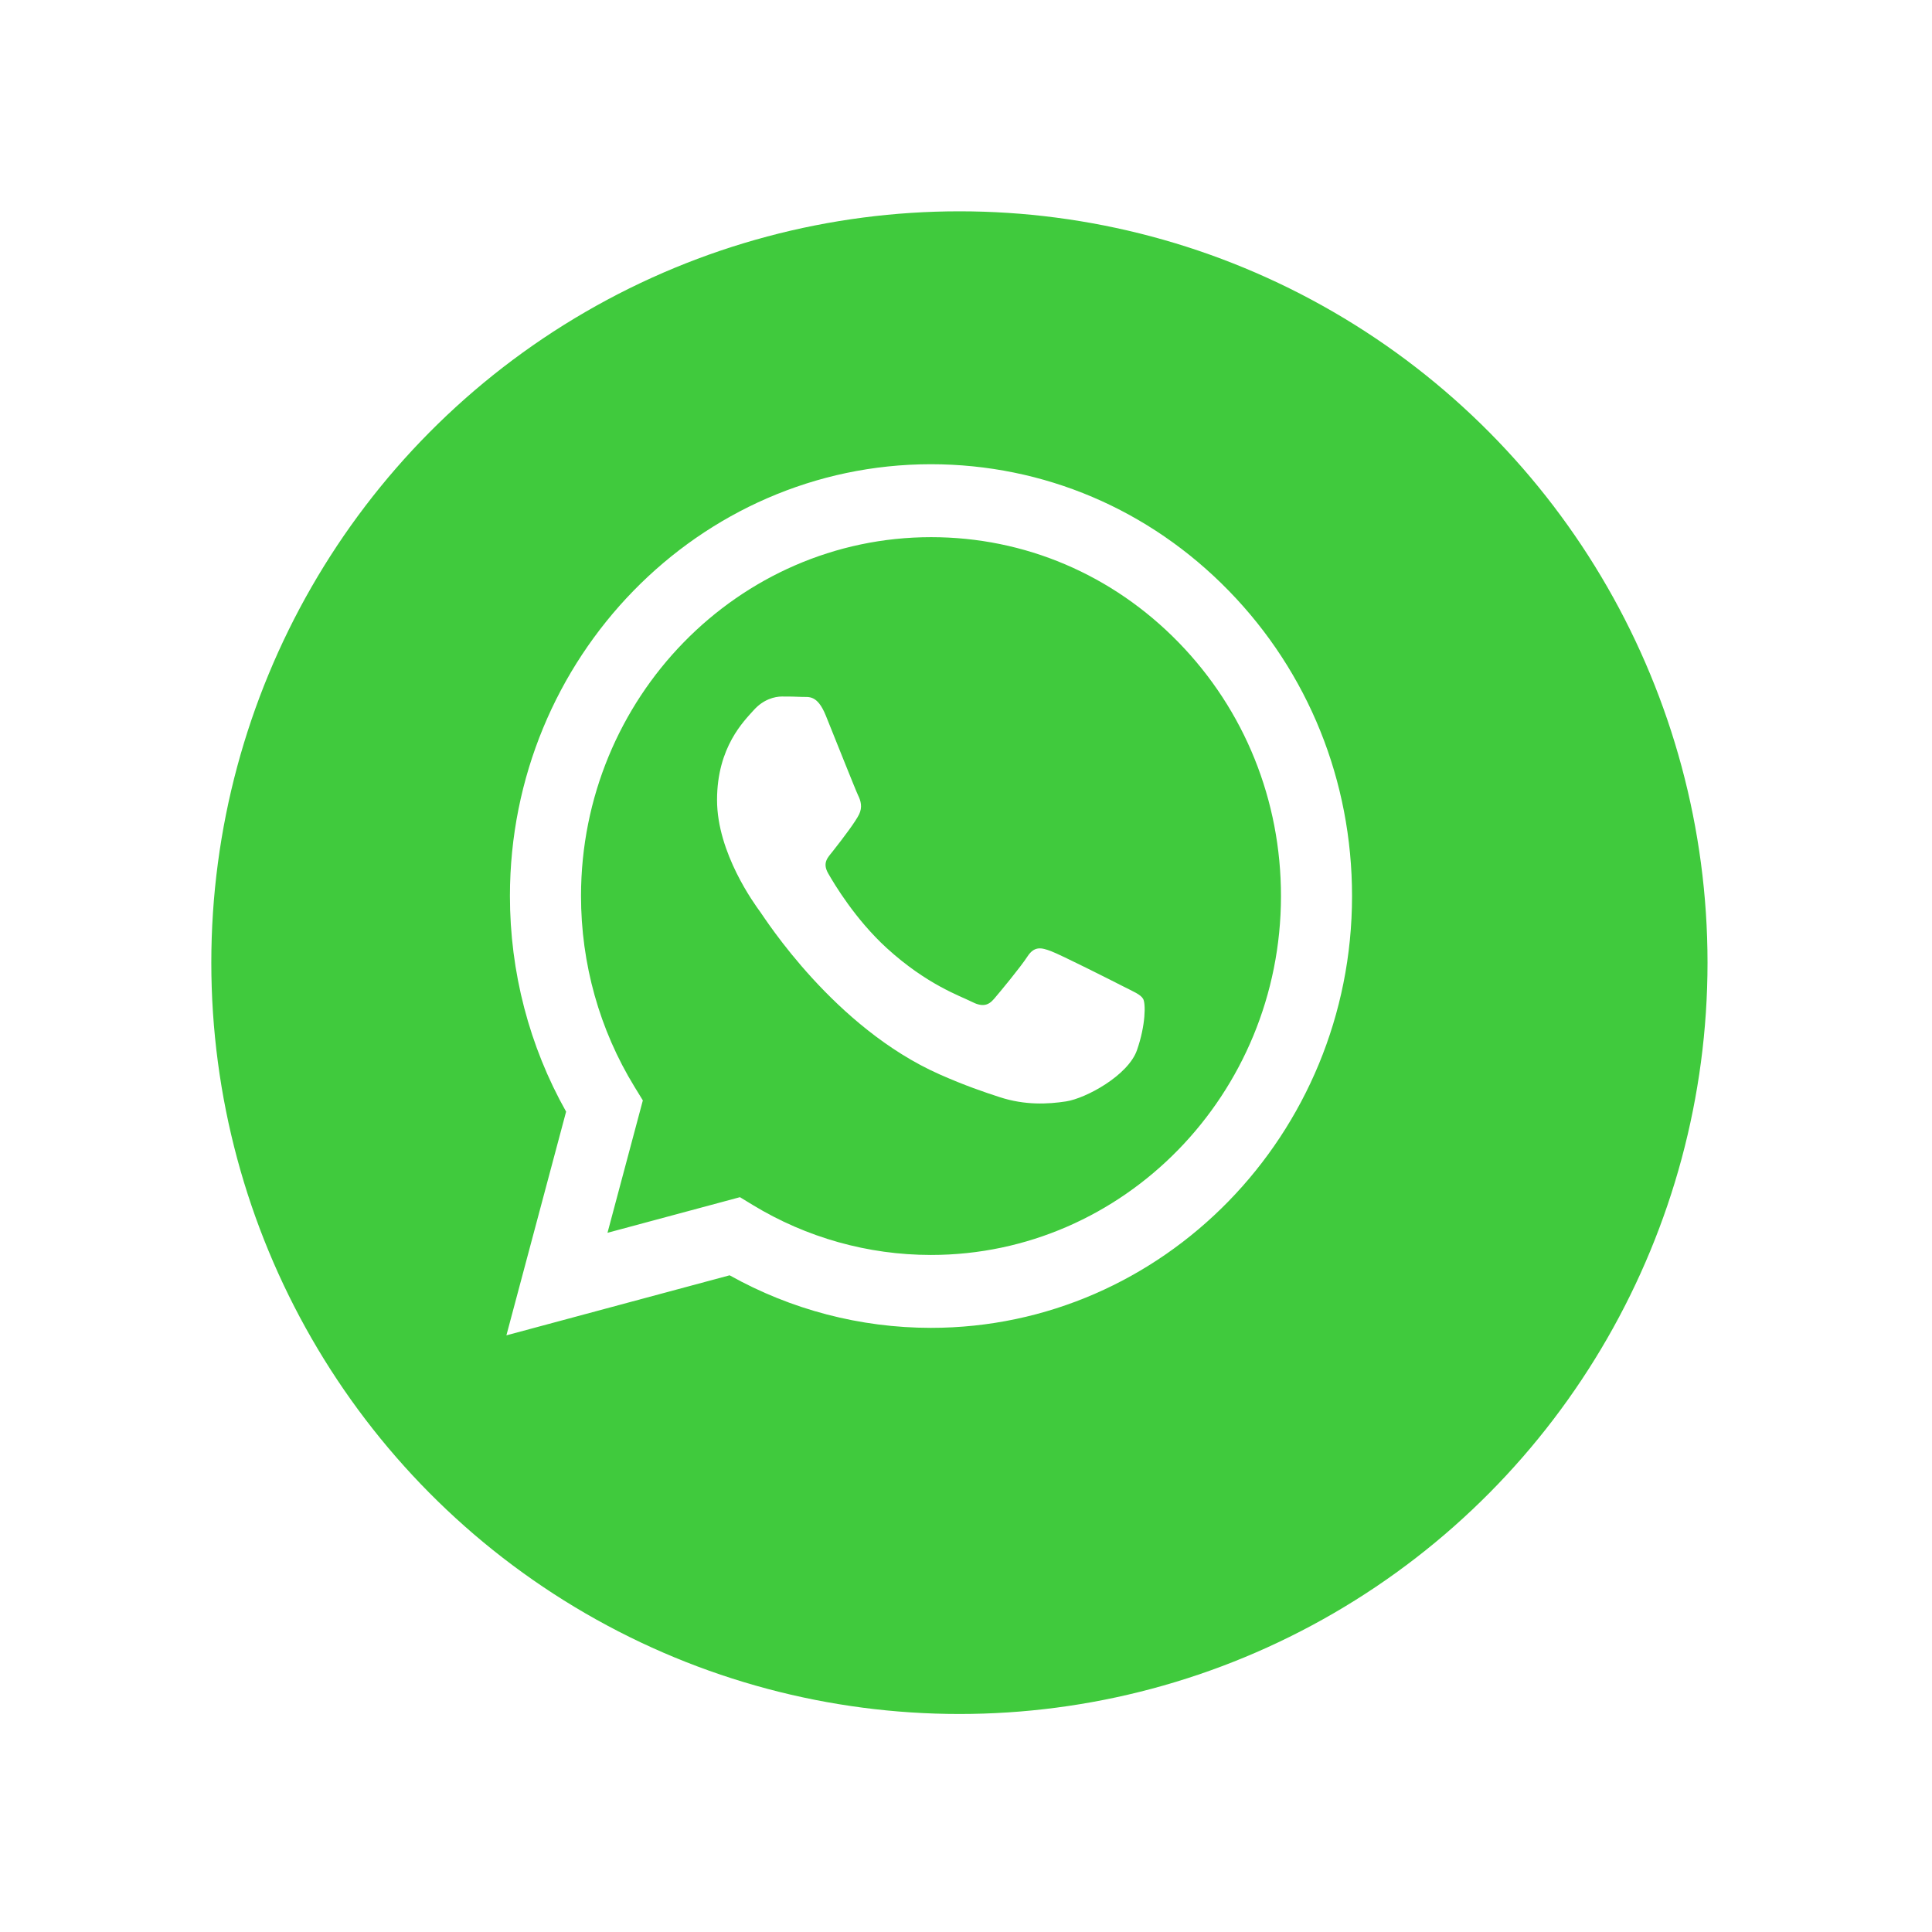 <svg width="64" height="64" viewBox="0 0 64 64" fill="none" xmlns="http://www.w3.org/2000/svg">
<g filter="url(#filter0_d_202_735)">
<ellipse cx="30.782" cy="30.889" rx="24.782" ry="24.889" fill="#40CA3D"/>
</g>
<path fill-rule="evenodd" clip-rule="evenodd" d="M40.707 19.572C38.074 16.869 34.571 15.38 30.84 15.378C23.152 15.378 16.895 21.793 16.892 29.677C16.891 32.197 17.533 34.657 18.753 36.825L16.775 44.235L24.169 42.246C26.206 43.386 28.5 43.986 30.834 43.987H30.84C38.528 43.987 44.786 37.572 44.788 29.688C44.79 25.867 43.34 22.275 40.707 19.572ZM30.84 41.572H30.835C28.755 41.571 26.715 40.998 24.935 39.916L24.512 39.658L20.124 40.838L21.295 36.452L21.019 36.002C19.859 34.11 19.246 31.923 19.247 29.677C19.249 23.125 24.45 17.794 30.845 17.794C33.941 17.794 36.852 19.032 39.041 21.279C41.23 23.525 42.435 26.511 42.434 29.687C42.431 36.24 37.23 41.572 30.84 41.572ZM37.199 32.671C36.851 32.492 35.137 31.628 34.818 31.509C34.499 31.389 34.266 31.33 34.034 31.687C33.801 32.045 33.134 32.85 32.93 33.088C32.727 33.327 32.524 33.357 32.175 33.178C31.826 32.999 30.704 32.621 29.372 31.404C28.336 30.457 27.637 29.287 27.433 28.929C27.23 28.571 27.432 28.397 27.586 28.2C27.964 27.72 28.341 27.216 28.458 26.978C28.574 26.739 28.516 26.531 28.428 26.352C28.341 26.173 27.644 24.415 27.354 23.699C27.071 23.003 26.784 23.097 26.57 23.086C26.367 23.075 26.134 23.073 25.902 23.073C25.669 23.073 25.292 23.163 24.972 23.52C24.653 23.878 23.753 24.742 23.753 26.501C23.753 28.26 25.002 29.959 25.176 30.197C25.35 30.436 27.633 34.044 31.13 35.592C31.961 35.96 32.61 36.18 33.116 36.344C33.951 36.617 34.711 36.578 35.312 36.486C35.981 36.383 37.373 35.622 37.664 34.787C37.955 33.953 37.955 33.237 37.867 33.088C37.78 32.939 37.548 32.85 37.199 32.671Z" fill="white"/>
<defs>
<filter id="filter0_d_202_735" x="0" y="0" width="63.563" height="63.778" filterUnits="userSpaceOnUse" color-interpolation-filters="sRGB">
<feFlood flood-opacity="0" result="BackgroundImageFix"/>
<feColorMatrix in="SourceAlpha" type="matrix" values="0 0 0 0 0 0 0 0 0 0 0 0 0 0 0 0 0 0 127 0" result="hardAlpha"/>
<feOffset dx="1" dy="1"/>
<feGaussianBlur stdDeviation="3.5"/>
<feColorMatrix type="matrix" values="0 0 0 0 0 0 0 0 0 0 0 0 0 0 0 0 0 0 0.1 0"/>
<feBlend mode="normal" in2="BackgroundImageFix" result="effect1_dropShadow_202_735"/>
<feBlend mode="normal" in="SourceGraphic" in2="effect1_dropShadow_202_735" result="shape"/>
</filter>
</defs>
</svg>
